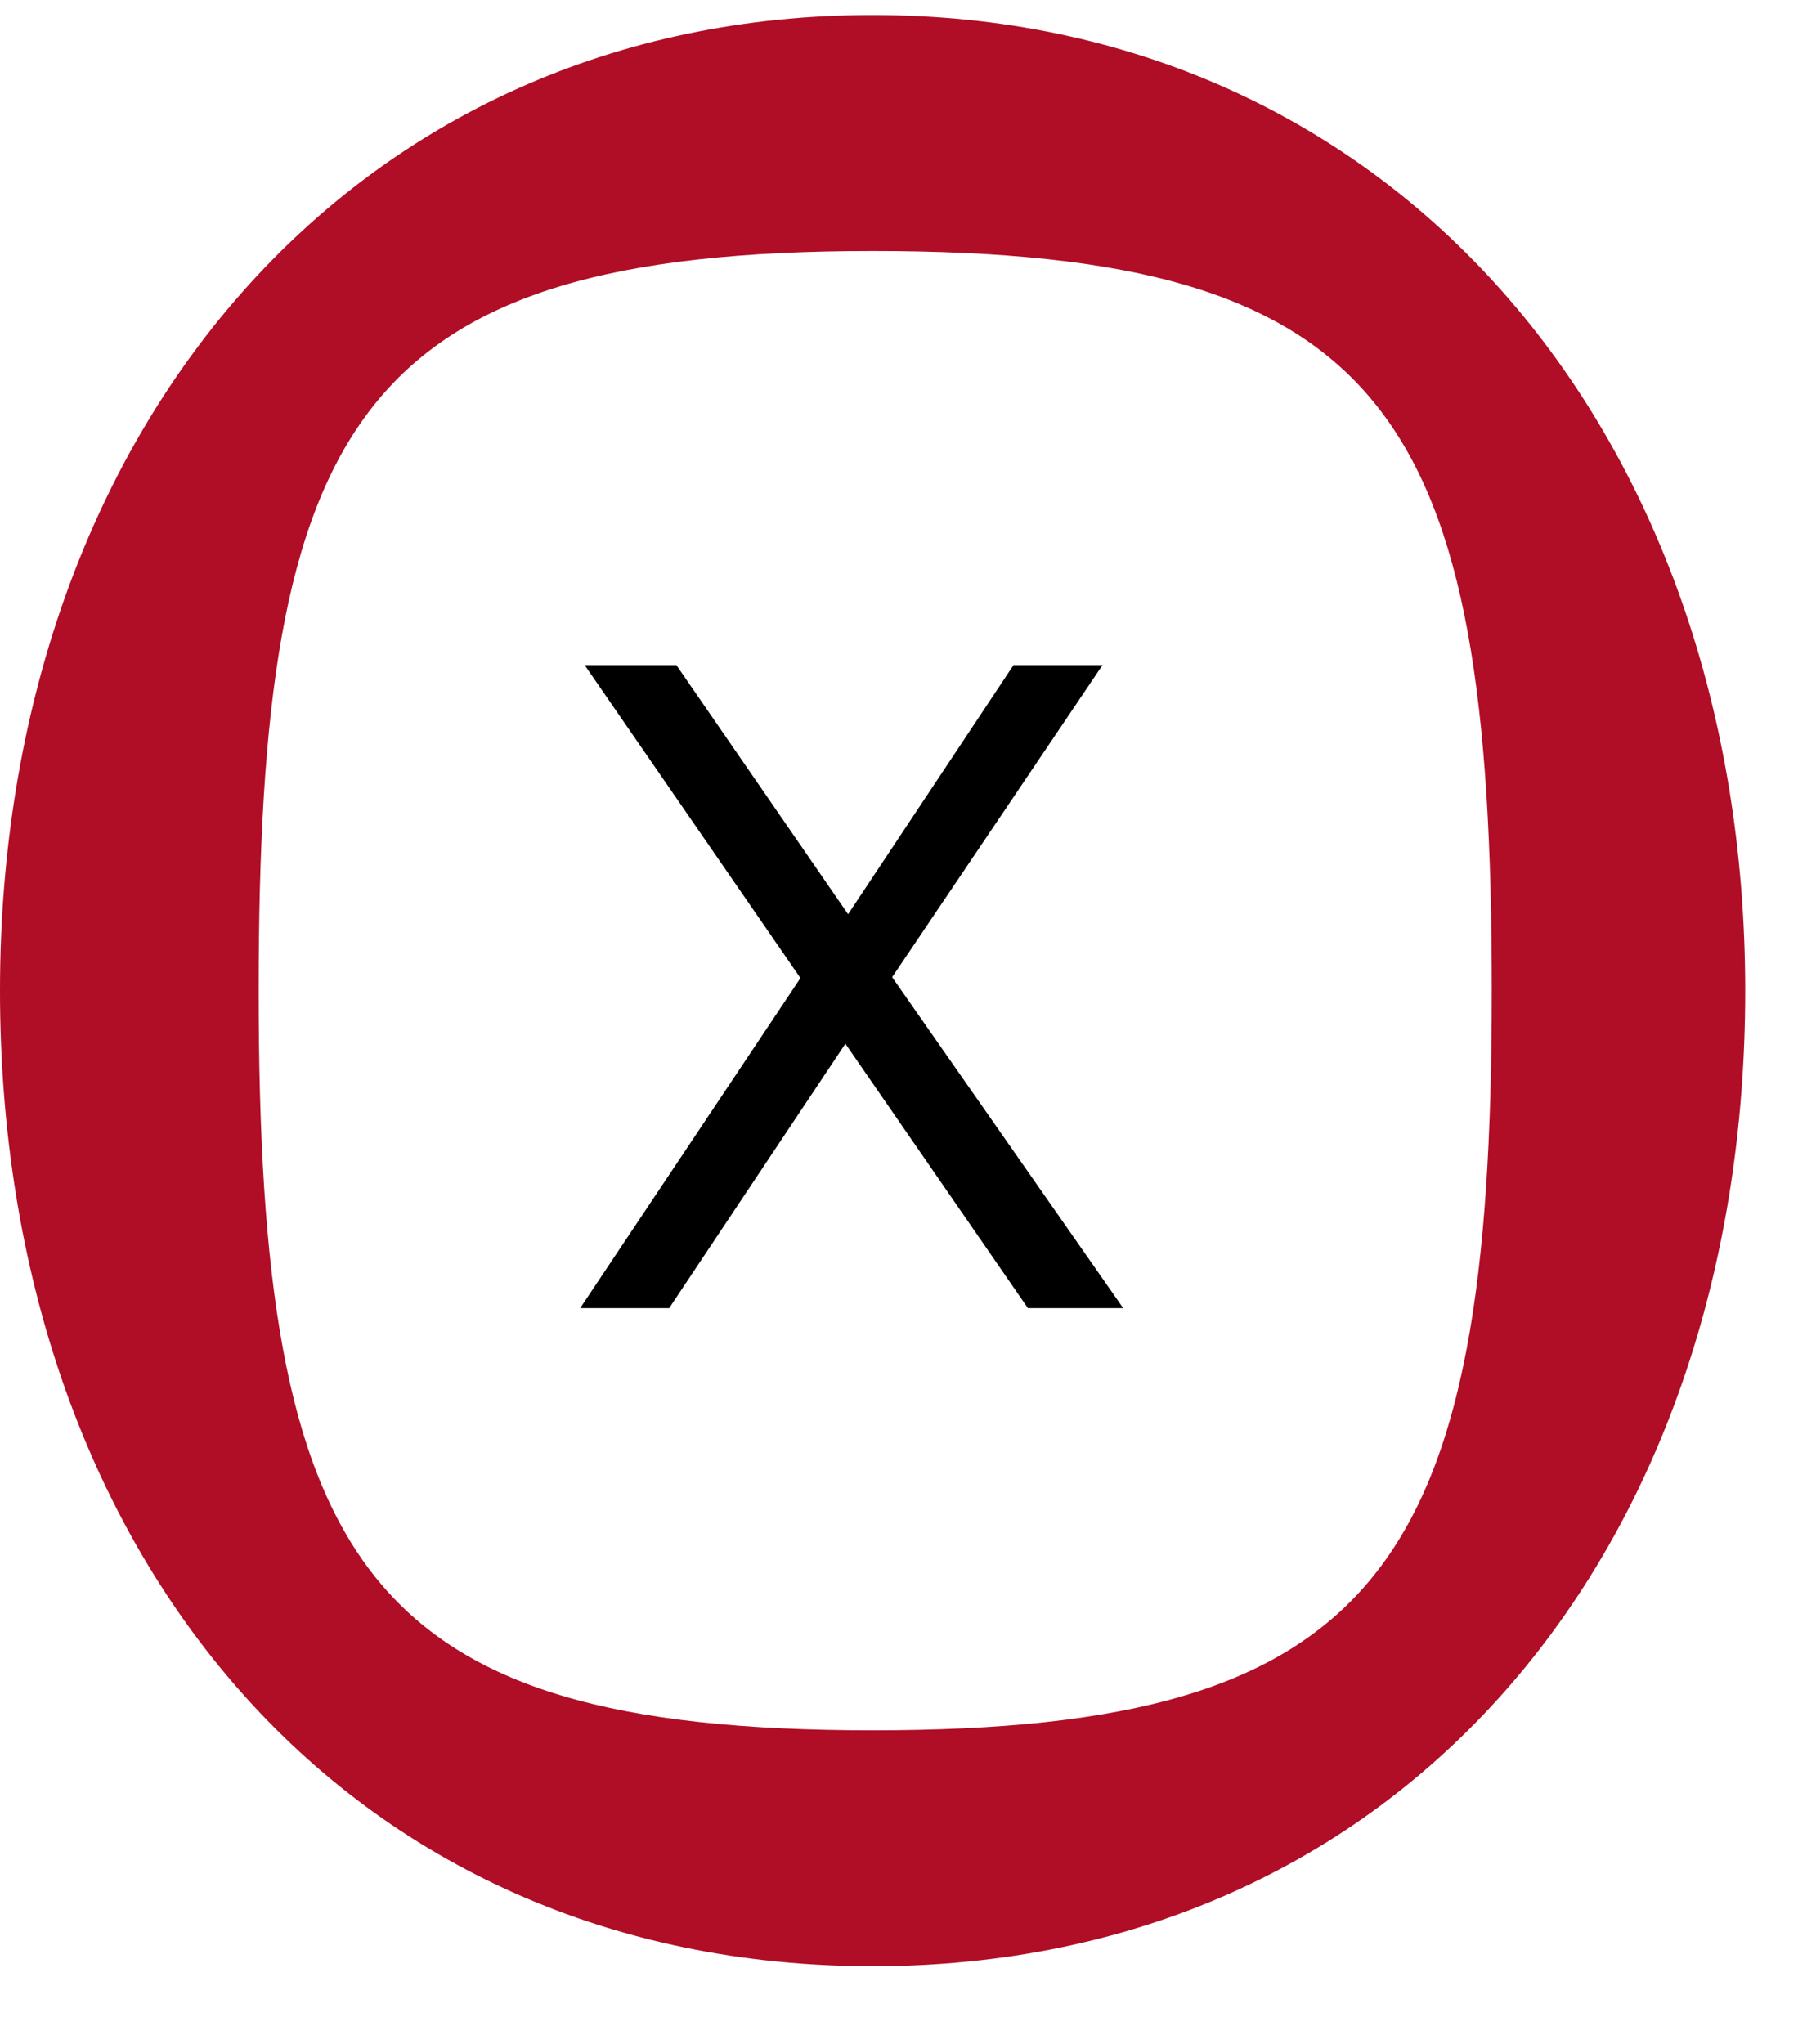 <svg width="22" height="25" viewBox="0 0 22 25" fill="none" xmlns="http://www.w3.org/2000/svg">
<path d="M10.916 11.952L13.743 16H12.577L10.344 12.766L8.188 16H7.099L9.794 11.963L7.154 8.135H8.276L10.377 11.182L12.401 8.135H13.49L10.916 11.952Z" fill="black"/>
<path d="M3.165 12.117C3.165 19.153 4.444 21.164 10.677 21.164C16.91 21.164 18.253 19.153 18.253 12.117C18.253 5.08 17.006 3.07 10.677 3.07C4.347 3.07 3.165 5.177 3.165 12.117ZM0 12.117C0 5.242 4.347 0.184 10.677 0.184C17.006 0.184 21.354 5.242 21.354 12.117C21.354 19.023 17.102 24.049 10.677 24.049C4.251 24.049 0 19.023 0 12.117Z" fill="#B00D26"/>
</svg>
